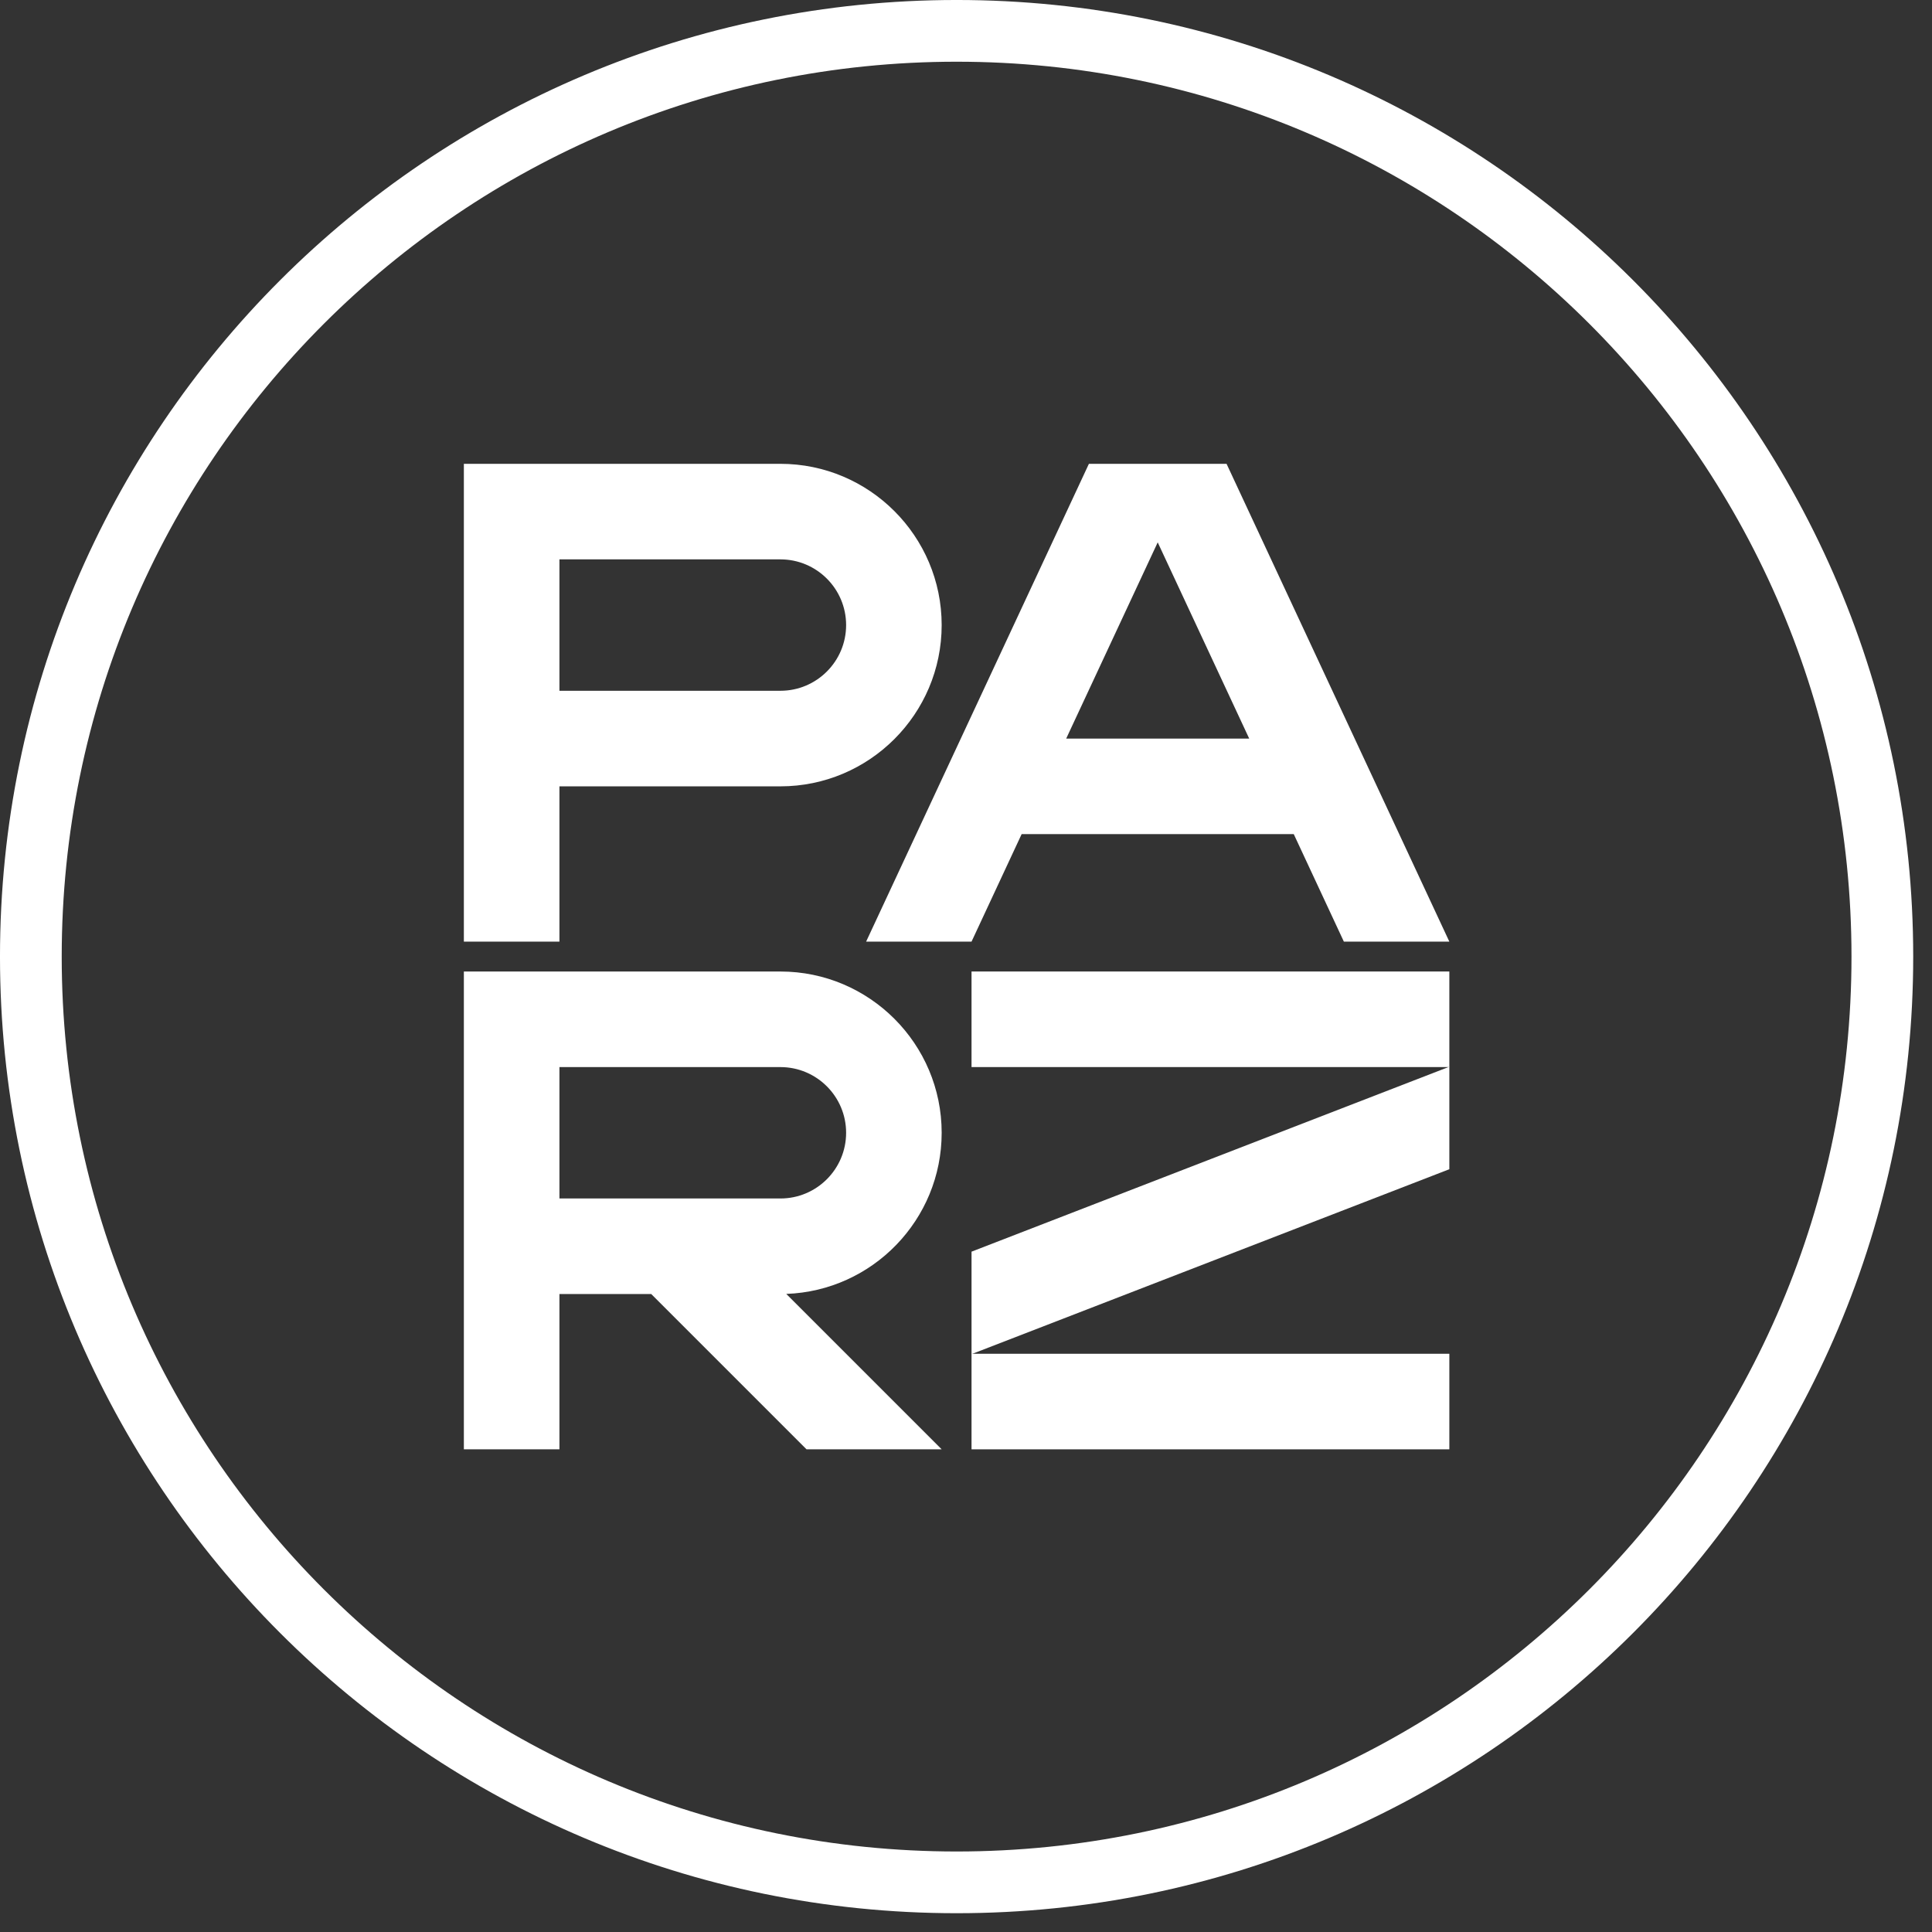 <svg width="96" height="96" viewBox="0 0 96 96" fill="none" xmlns="http://www.w3.org/2000/svg">
<rect x="0" y="0" width="96" height="96" fill="#333333" stroke="none"/>
<path d="M47.533 93.533C72.938 93.533 93.533 72.938 93.533 47.533C93.533 22.128 72.938 1.533 47.533 1.533C22.128 1.533 1.533 22.128 1.533 47.533C1.533 72.938 22.128 93.533 47.533 93.533Z" stroke="white" stroke-width="3.067"/>
<path d="M38.779 23.047H23.049V46.789H27.798V39.073H38.779C43.197 39.073 46.791 35.479 46.791 31.06C46.791 26.641 43.197 23.047 38.779 23.047ZM38.779 34.324H27.798V27.795H38.779C40.58 27.795 42.043 29.258 42.043 31.06C42.043 32.861 40.58 34.324 38.779 34.324Z" fill="white"/>
<path d="M46.791 56.287C46.791 51.868 43.197 48.274 38.779 48.274H23.049V72.016H27.798V64.3H32.359L40.075 72.016H46.791L39.069 64.294C43.355 64.14 46.791 60.611 46.791 56.287ZM27.798 53.023H38.779C40.58 53.023 42.043 54.486 42.043 56.287C42.043 58.089 40.58 59.552 38.779 59.552H27.798V53.023Z" fill="white"/>
<path d="M66.779 46.789H72.017L60.947 23.047H54.107L43.037 46.789H48.275L50.765 41.447H64.286L66.776 46.789H66.779ZM52.979 36.699L57.526 26.95L62.072 36.699H52.979Z" fill="white"/>
<path d="M72.017 67.268H48.275V72.016H72.017V67.268Z" fill="white"/>
<path d="M72.017 48.273H48.275V53.022H72.017V48.273Z" fill="white"/>
<path d="M48.275 67.286L72.017 58.098V53.005L48.275 62.194V67.286Z" fill="white"/>
</svg>
